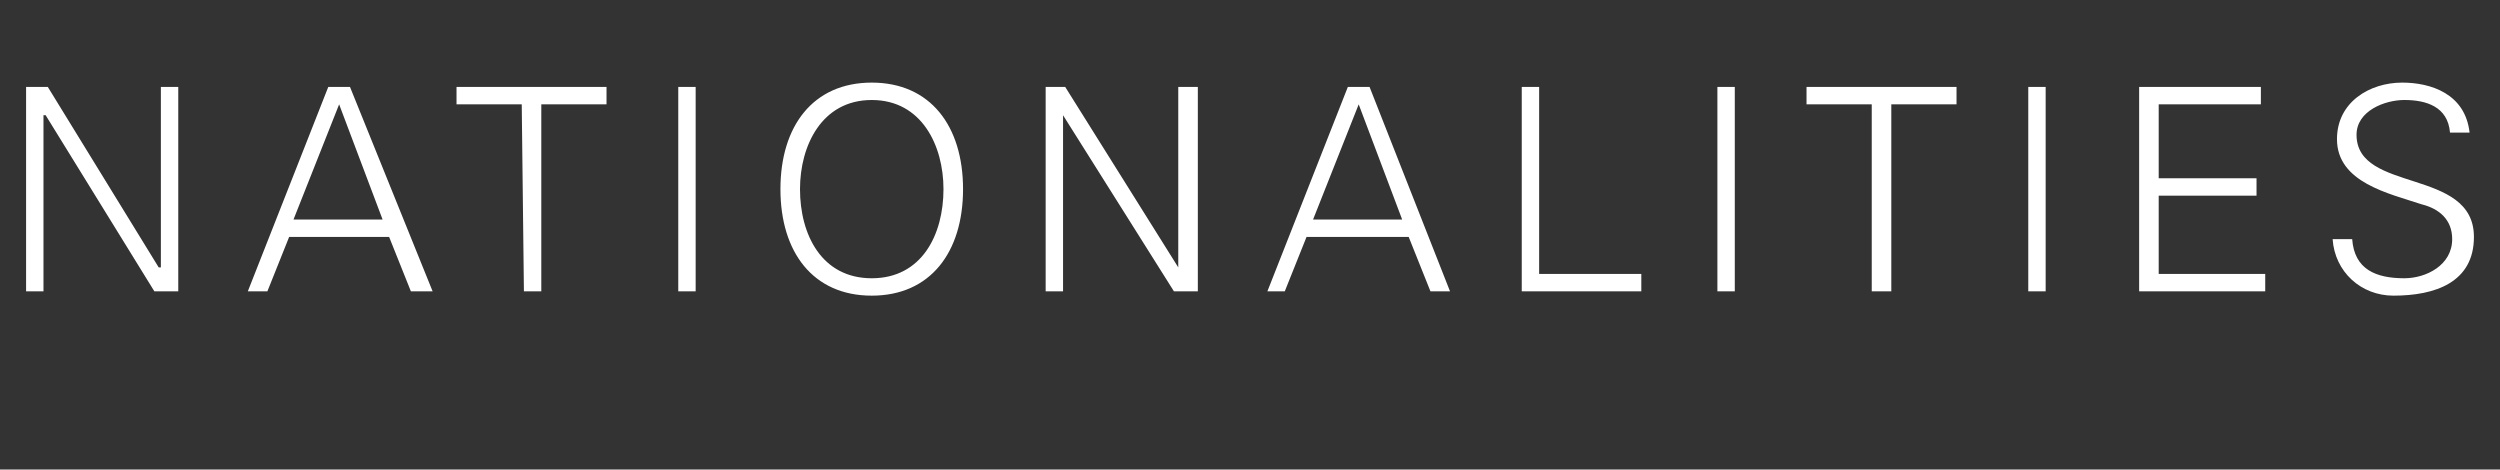 <?xml version="1.0" standalone="no"?><!DOCTYPE svg PUBLIC "-//W3C//DTD SVG 1.1//EN" "http://www.w3.org/Graphics/SVG/1.1/DTD/svg11.dtd"><svg xmlns="http://www.w3.org/2000/svg" version="1.1" width="115px" height="21.6px" viewBox="0 -4 115 21.6" style="top:-4px"><rect x="0" y="-4" width="115" height="21.6" fill="#333333" stroke="none"/><desc>Nationalities</desc><defs/><g id="Polygon123330"><path d="m1.2 0l1 0l5.1 8.3l.1 0l0-8.3l.8 0l0 9.4l-1.1 0l-5-8.1l-.1 0l0 8.1l-.8 0l0-9.4zm16.4 6.1l-2-5.3l-2.1 5.3l4.1 0zm-6.2 3.3l3.7-9.4l1 0l3.8 9.4l-1 0l-1-2.5l-4.6 0l-1 2.5l-.9 0zm12.6-8.6l-3 0l0-.8l6.9 0l0 .8l-3 0l0 8.6l-.8 0l-.1-8.6zm7.2 8.6l0-9.4l.8 0l0 9.4l-.8 0zm8.9-.6c2.3 0 3.3-2 3.3-4.1c0-2-1-4.1-3.3-4.1c-2.3 0-3.3 2.1-3.3 4.1c0 2.1 1 4.1 3.3 4.1zm0 .8c-2.7 0-4.2-2-4.2-4.9c0-2.9 1.5-4.9 4.2-4.9c2.7 0 4.2 2 4.2 4.9c0 2.9-1.5 4.9-4.2 4.9zm8-9.6l.9 0l5.2 8.3l0 0l0-8.3l.9 0l0 9.4l-1.1 0l-5.1-8.1l0 0l0 8.1l-.8 0l0-9.4zm16.4 6.1l-2-5.3l-2.1 5.3l4.1 0zm-6.2 3.3l3.7-9.4l1 0l3.7 9.4l-.9 0l-1-2.5l-4.7 0l-1 2.5l-.8 0zm11.7 0l0-9.4l.8 0l0 8.6l4.7 0l0 .8l-5.5 0zm9 0l0-9.4l.8 0l0 9.4l-.8 0zm7.1-8.6l-3 0l0-.8l6.9 0l0 .8l-3 0l0 8.6l-.9 0l0-8.6zm7.2 8.6l0-9.4l.8 0l0 9.4l-.8 0zm5.1 0l0-9.4l5.6 0l0 .8l-4.7 0l0 3.4l4.5 0l0 .8l-4.5 0l0 3.6l4.9 0l0 .8l-5.8 0zm11.7.2c-1.5 0-2.7-1.1-2.8-2.6c0 0 .9 0 .9 0c.1 1.4 1.1 1.8 2.4 1.8c1 0 2.2-.6 2.2-1.8c0-.9-.6-1.4-1.4-1.6c-1.5-.5-3.9-1-3.9-3c0-1.7 1.5-2.6 3-2.6c1.3 0 2.9.5 3.1 2.3c0 0-.9 0-.9 0c-.1-1.2-1.1-1.5-2.1-1.5c-.9 0-2.2.5-2.2 1.6c0 2.7 5.4 1.5 5.4 4.7c0 2.1-1.8 2.7-3.7 2.7z" stroke="none" fill="#fff"/></g></svg>